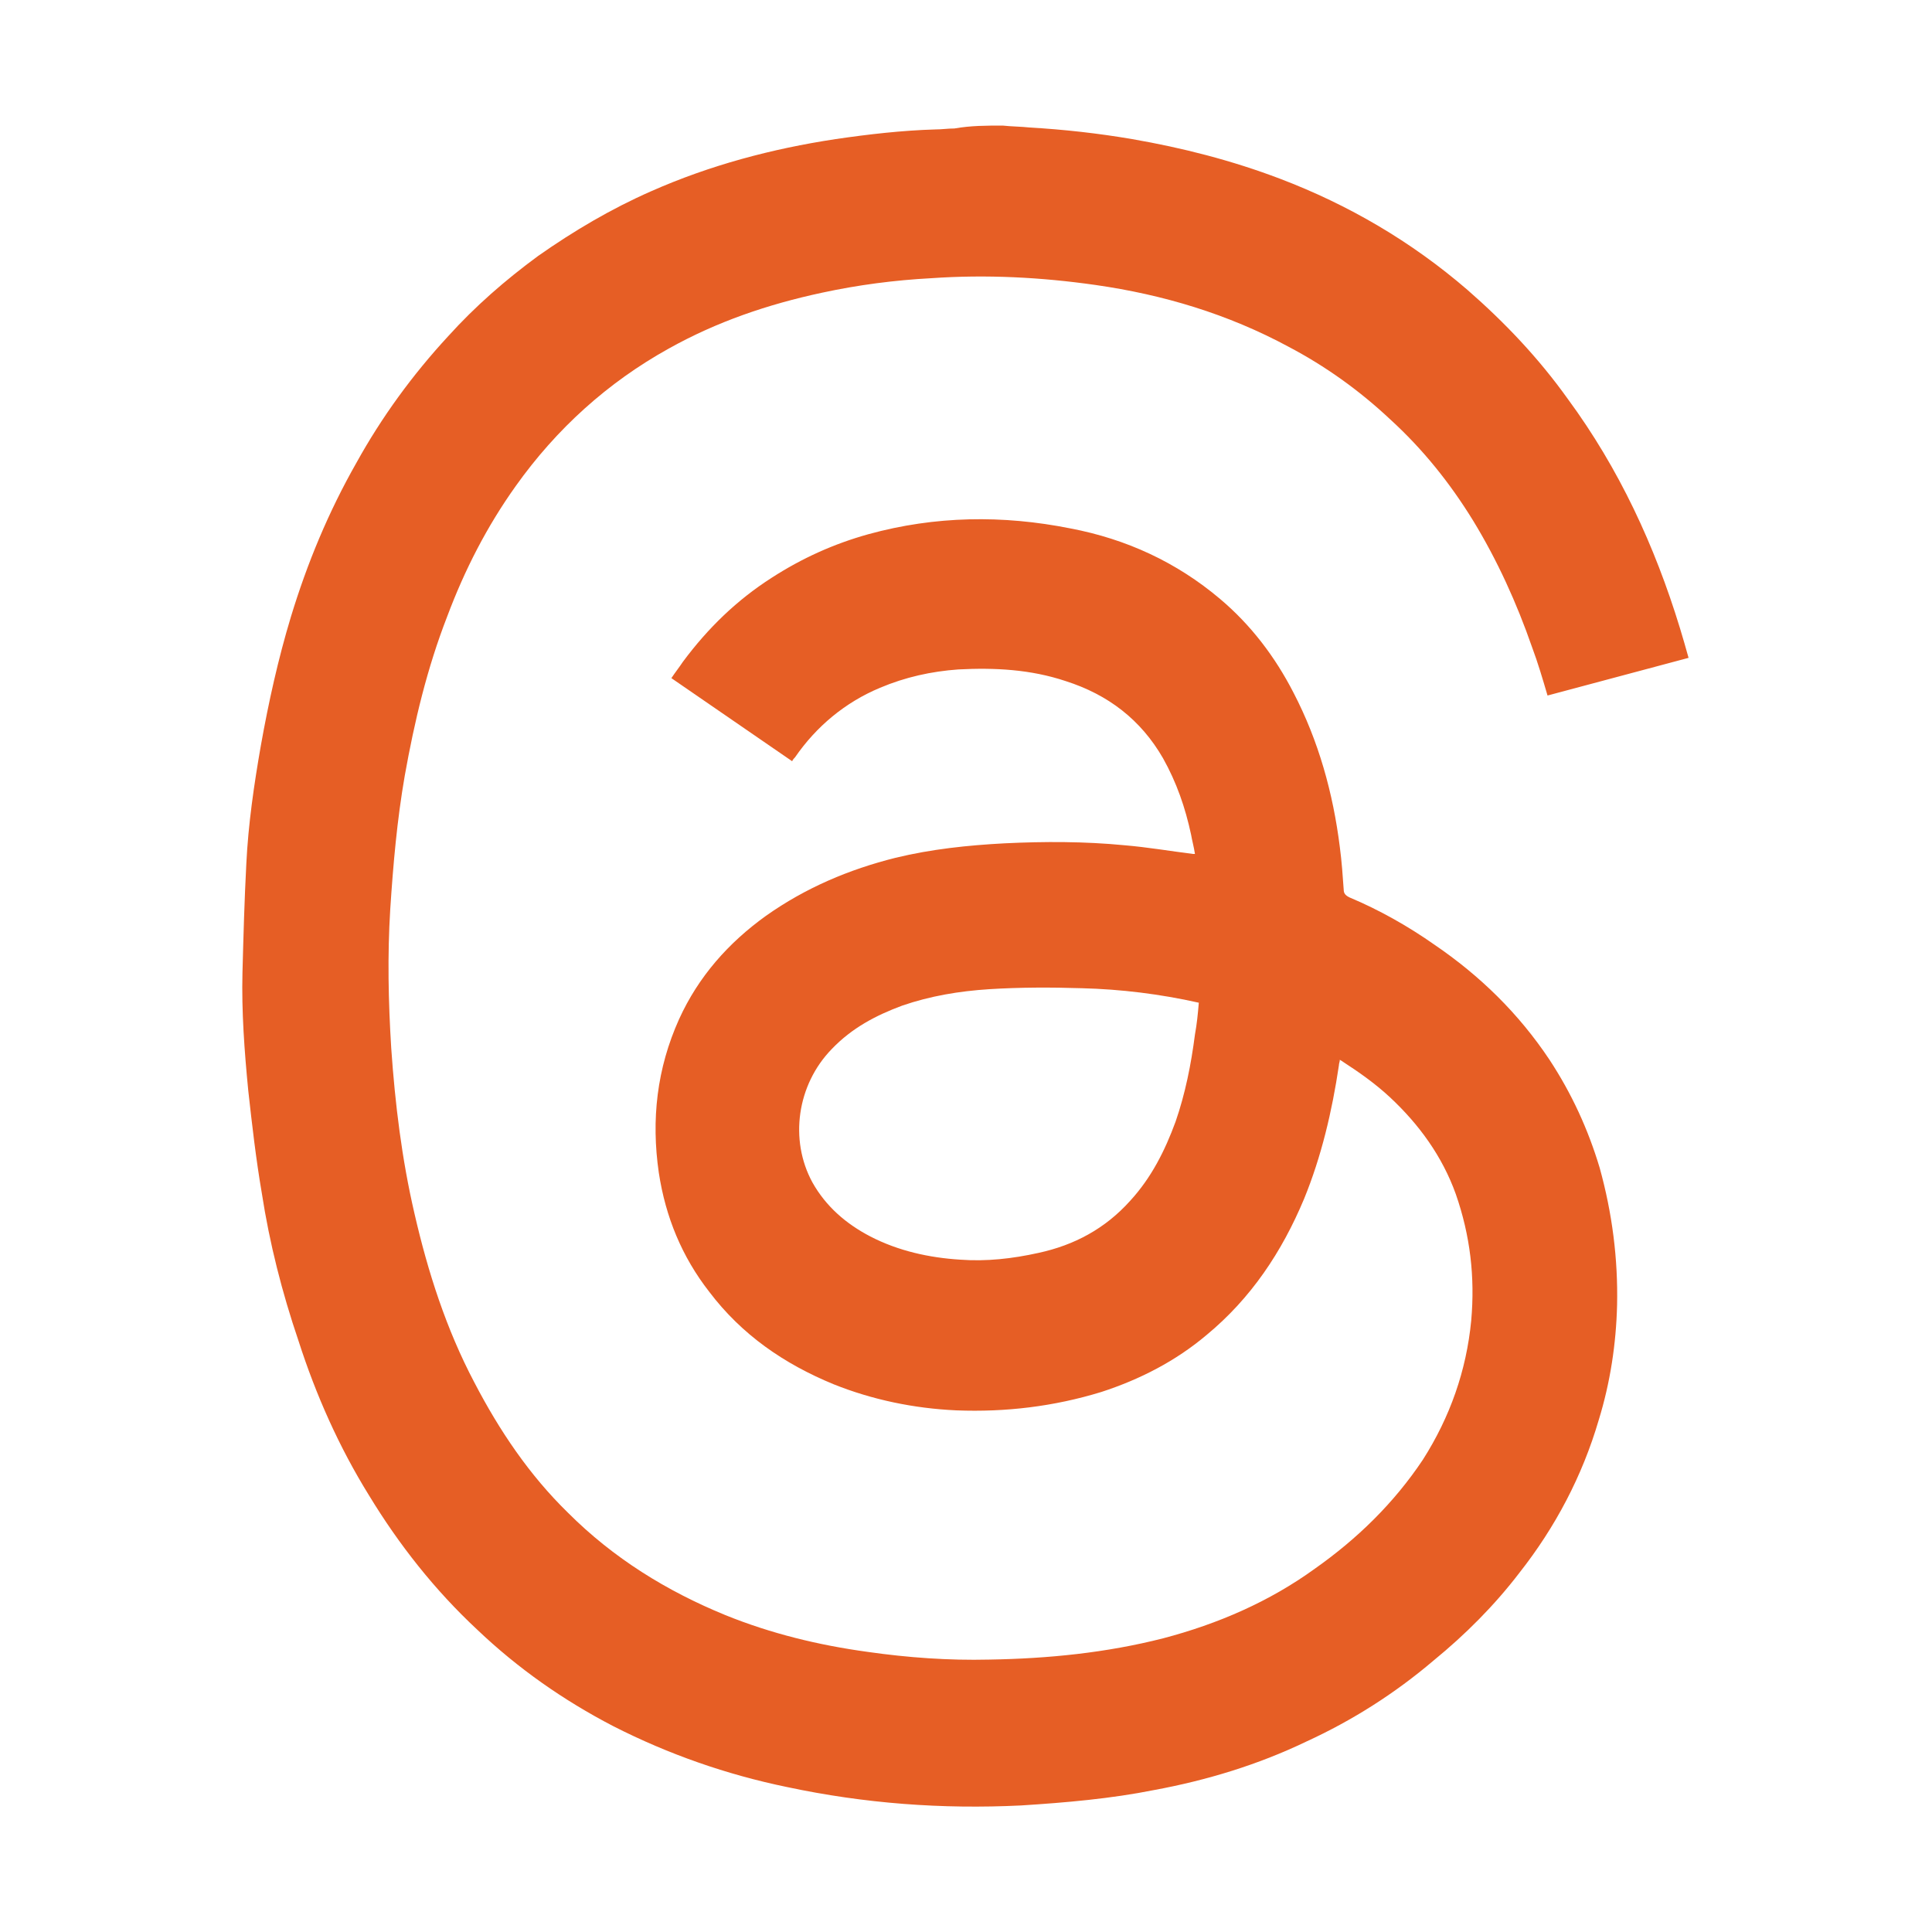 <?xml version="1.0" encoding="utf-8"?>
<!-- Generator: Adobe Illustrator 28.3.0, SVG Export Plug-In . SVG Version: 6.00 Build 0)  -->
<svg version="1.1" id="Layer_1" xmlns="http://www.w3.org/2000/svg" xmlns:xlink="http://www.w3.org/1999/xlink" x="0px" y="0px"
	 viewBox="0 0 200 200" style="enable-background:new 0 0 200 200;" xml:space="preserve">
<style type="text/css">
	.st0{fill:#E65E25;}
</style>
<path class="st0" d="M103.8,13c0.9,0.1,1.9,0.1,2.8,0.2c3.5,0.2,7.1,0.6,10.6,1.2c5.2,0.9,10.3,2.2,15.3,4.1
	c7.1,2.7,13.6,6.5,19.4,11.5c3.9,3.4,7.4,7.1,10.4,11.3c5.3,7.2,9,15.2,11.6,23.7c0.3,1,0.6,2,0.9,3.1c-4.9,1.3-9.7,2.6-14.6,3.9
	c-0.5-1.7-1-3.4-1.6-5c-1.6-4.6-3.6-9-6.1-13.1c-2.4-3.9-5.2-7.4-8.6-10.5c-3.2-3-6.7-5.5-10.5-7.5c-6.3-3.4-13-5.4-20-6.4
	c-5.6-0.8-11.3-1.1-17-0.7c-3.8,0.2-7.6,0.7-11.3,1.5c-5.6,1.2-10.9,3-15.9,5.8c-6.3,3.5-11.6,8.3-15.8,14.2
	c-3,4.2-5.3,8.7-7.1,13.5c-2.1,5.4-3.4,10.9-4.4,16.5c-0.8,4.6-1.2,9.2-1.5,13.8c-0.3,4.8-0.2,9.6,0.1,14.4
	c0.4,5.8,1.1,11.5,2.4,17.1c1.4,6.1,3.3,12,6.2,17.5c2.6,5,5.7,9.6,9.7,13.5c4.7,4.7,10.2,8.1,16.3,10.6c4.7,1.9,9.6,3.1,14.7,3.8
	c4.2,0.6,8.4,0.9,12.6,0.8c6.1-0.1,12.1-0.7,18-2.2c5.7-1.5,11-3.8,15.7-7.2c4.4-3.1,8.2-6.8,11.2-11.3c2.8-4.4,4.5-9.2,5-14.4
	c0.4-4.5-0.1-8.8-1.6-13.1c-1.4-3.9-3.8-7.2-6.8-10c-1.5-1.4-3.2-2.6-4.9-3.7c-0.1-0.1-0.2-0.1-0.3-0.2c0,0.2-0.1,0.4-0.1,0.6
	c-0.7,4.7-1.8,9.4-3.6,13.8c-2.3,5.5-5.5,10.3-10.1,14.1c-3.2,2.7-6.9,4.6-10.9,5.9c-4.9,1.5-9.9,2.1-15,1.9
	c-4.4-0.2-8.7-1.1-12.7-2.7c-5.1-2.1-9.5-5.1-12.9-9.6c-2.8-3.6-4.5-7.7-5.2-12.3c-0.8-5.5-0.2-10.8,2.1-15.9c2-4.4,5.1-7.9,9-10.7
	c4.1-2.9,8.6-4.8,13.4-6c3.7-0.9,7.5-1.3,11.3-1.5c4.1-0.2,8.3-0.2,12.4,0.2c2.4,0.2,4.7,0.6,7.1,0.9c0.1,0,0.1,0,0.2,0
	c-0.1-0.7-0.3-1.4-0.4-2c-0.6-2.8-1.5-5.4-2.9-7.9c-2.3-4-5.7-6.6-10.1-8c-3.6-1.2-7.3-1.4-11.1-1.2c-2.8,0.2-5.5,0.8-8.1,1.9
	c-3.6,1.5-6.6,4-8.8,7.2c-0.1,0.1-0.2,0.2-0.3,0.4c-4.2-2.9-8.3-5.7-12.5-8.6c0.4-0.6,0.8-1.1,1.2-1.7c2.6-3.5,5.6-6.4,9.2-8.7
	c3.1-2,6.4-3.5,10-4.5c6.9-1.9,13.9-2,20.9-0.6c5.8,1.1,11,3.5,15.5,7.3c3.2,2.7,5.7,6,7.6,9.7c2.6,5,4.1,10.4,4.8,16
	c0.2,1.5,0.3,3,0.4,4.4c0,0.4,0.2,0.6,0.6,0.8c3.1,1.3,6.1,3,8.8,4.9c4.7,3.2,8.7,7.1,11.9,11.9c2.3,3.5,4,7.2,5.2,11.2
	c1.3,4.7,1.9,9.4,1.8,14.2c-0.1,4-0.7,8-1.9,11.9c-1.7,5.8-4.5,11.1-8.2,15.8c-2.6,3.4-5.6,6.4-8.9,9.1c-4,3.4-8.4,6.2-13.2,8.4
	c-5,2.4-10.3,4-15.7,5c-4.5,0.9-9.1,1.3-13.8,1.6c-8.2,0.4-16.2-0.2-24.2-1.9c-6.3-1.3-12.3-3.4-18-6.3c-5.2-2.7-9.9-6-14.1-10
	c-4.4-4.1-8.1-8.8-11.2-13.9c-3.1-5-5.5-10.4-7.3-16c-1.7-5-3-10.1-3.8-15.3c-0.6-3.5-1-7-1.4-10.6c-0.4-4.1-0.7-8.2-0.6-12.2
	c0.1-3.8,0.2-7.5,0.4-11.3c0.2-4.1,0.8-8.2,1.5-12.2c0.8-4.5,1.8-9,3.1-13.3c1.7-5.6,3.9-10.9,6.8-16c2.6-4.7,5.8-9.1,9.5-13.1
	c2.8-3.1,5.9-5.8,9.3-8.3c3.7-2.6,7.6-4.9,11.7-6.7c6.1-2.7,12.5-4.4,19.1-5.4c3.4-0.5,6.9-0.9,10.3-1c0.7,0,1.3-0.1,2-0.1
	C100.5,13,102.1,13,103.8,13z M124.1,103.8c-4-0.9-8.1-1.4-12.1-1.5c-3.2-0.1-6.4-0.1-9.6,0.1c-3.1,0.2-6.1,0.7-9,1.7
	c-2.7,1-5.2,2.3-7.3,4.5c-3.6,3.7-4.4,9.4-2,13.8c1.4,2.5,3.5,4.3,6,5.6c2.9,1.5,6.1,2.2,9.3,2.4c2.7,0.2,5.4-0.1,8.1-0.7
	c3.7-0.8,6.9-2.5,9.5-5.4c2.2-2.4,3.6-5.2,4.7-8.2c1-2.9,1.6-5.9,2-9C123.9,106,124,105,124.1,103.8z"/>
</svg>
